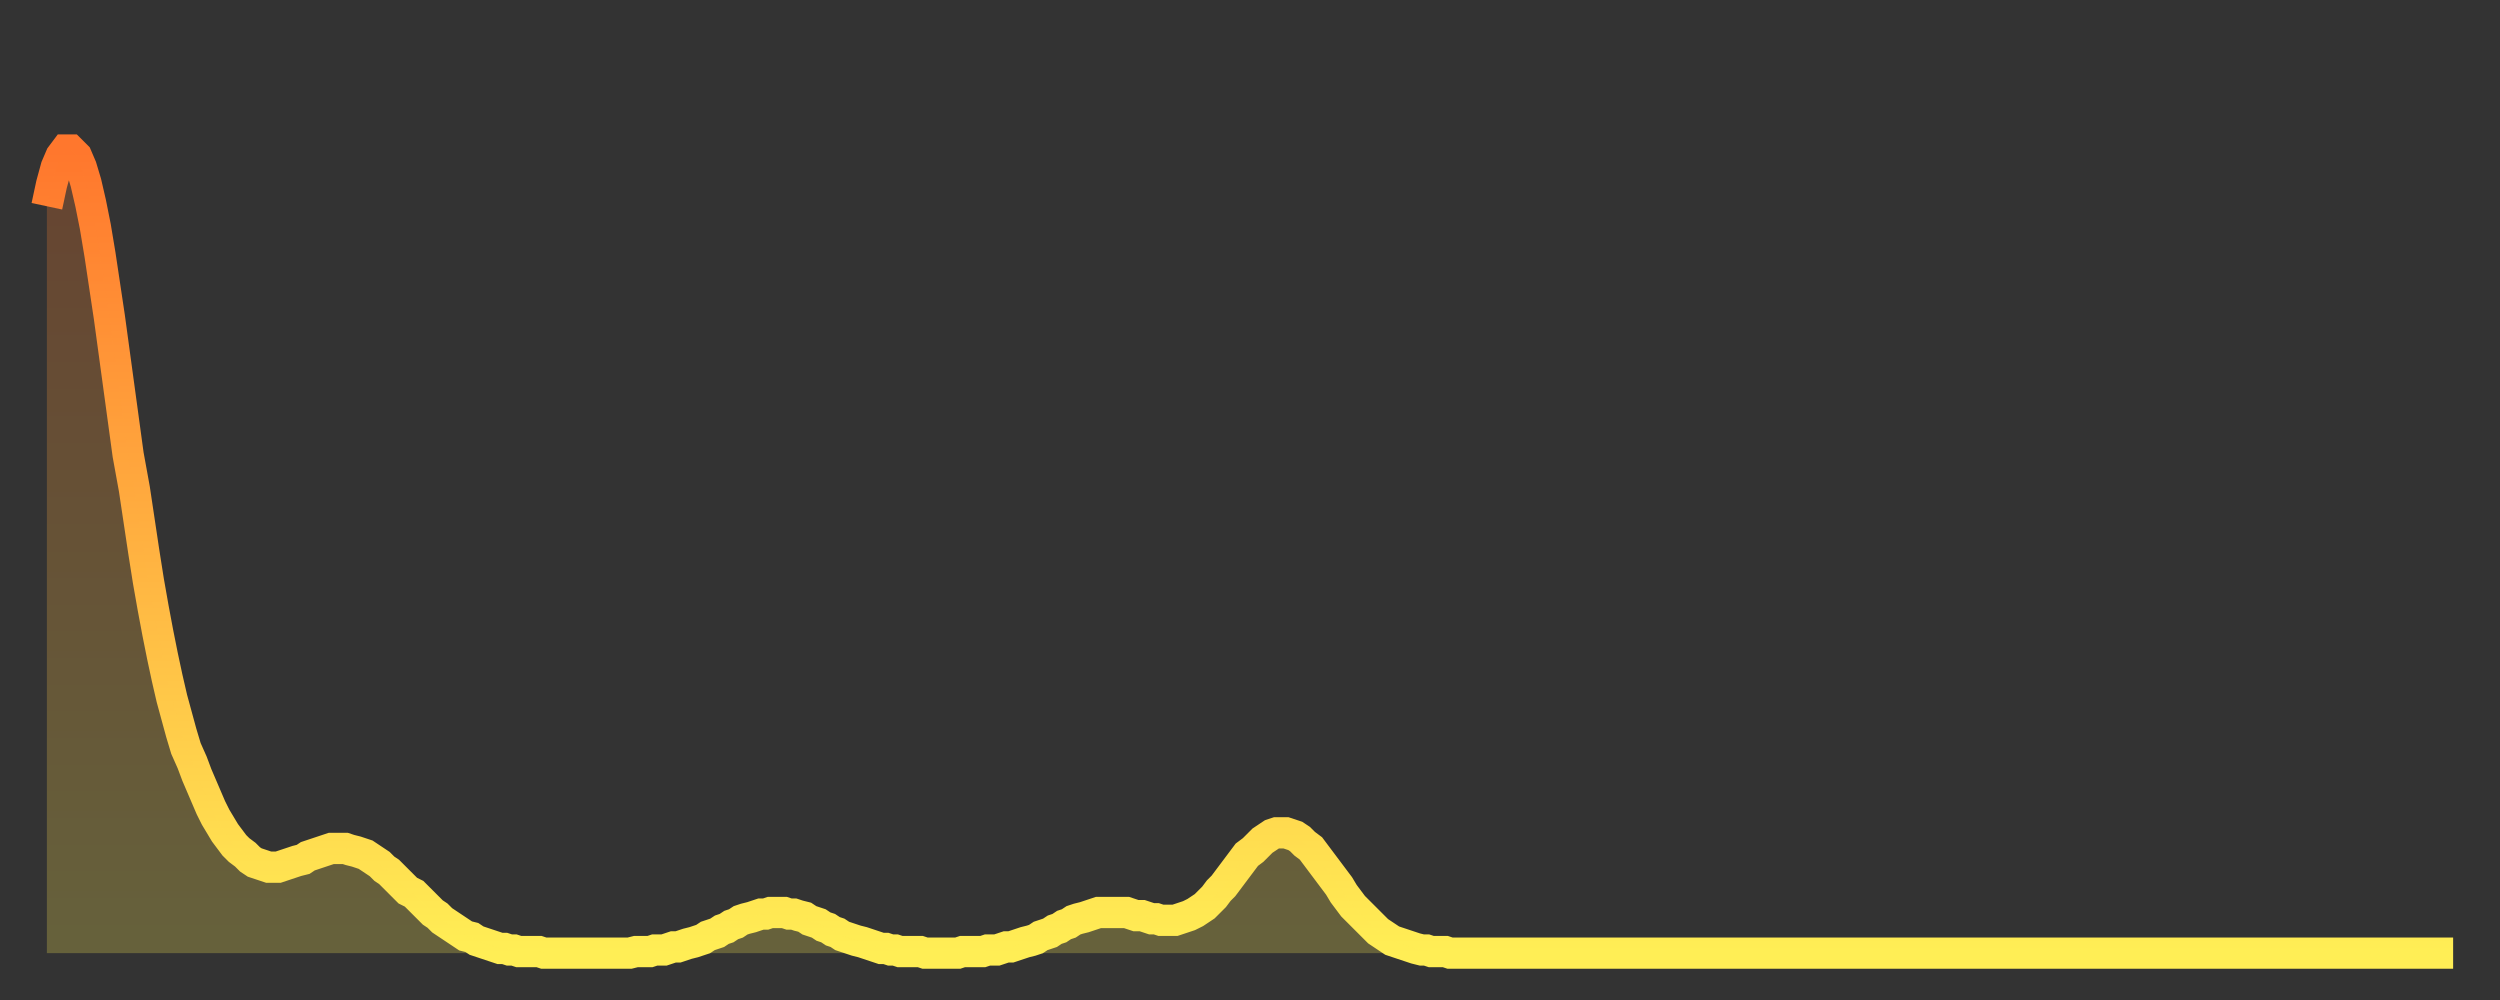 <?xml version="1.0" encoding="utf-8" ?>
<svg baseProfile="full" height="64" version="1.1" width="160" xmlns="http://www.w3.org/2000/svg" xmlns:ev="http://www.w3.org/2001/xml-events" xmlns:xlink="http://www.w3.org/1999/xlink"><rect width="100%" height="100%" fill="#333333" stroke="none"/><defs><linearGradient id="id3198110" x1="0" x2="0" y1="0" y2="1"><stop offset="0%" stop-color="#ff772d" /><stop offset="50%" stop-color="#ffb241" /><stop offset="100%" stop-color="#ffee55" /></linearGradient></defs><g transform="translate(3,3)"><g><path d="M 0.0 10.2 0.3 8.8 0.6 7.7 0.9 7.0 1.2 6.6 1.5 6.6 1.9 7.0 2.2 7.7 2.5 8.7 2.8 10.0 3.1 11.5 3.4 13.3 3.7 15.3 4.0 17.3 4.3 19.5 4.6 21.7 4.9 23.9 5.2 26.1 5.6 28.3 5.9 30.3 6.2 32.3 6.5 34.2 6.8 35.9 7.1 37.5 7.4 39.0 7.7 40.4 8.0 41.7 8.3 42.8 8.6 43.9 8.9 44.9 9.3 45.8 9.6 46.6 9.9 47.3 10.2 48.0 10.5 48.7 10.8 49.3 11.1 49.8 11.4 50.3 11.7 50.7 12.0 51.1 12.3 51.4 12.7 51.7 13.0 52.0 13.3 52.2 13.6 52.3 13.9 52.4 14.2 52.5 14.5 52.5 14.8 52.5 15.1 52.4 15.4 52.3 15.7 52.2 16.0 52.1 16.4 52.0 16.7 51.8 17.0 51.7 17.3 51.6 17.6 51.5 17.9 51.4 18.2 51.3 18.5 51.3 18.8 51.3 19.1 51.3 19.4 51.4 19.8 51.5 20.1 51.6 20.4 51.7 20.7 51.9 21.0 52.1 21.3 52.3 21.6 52.6 21.9 52.8 22.2 53.1 22.5 53.4 22.8 53.7 23.1 54.0 23.5 54.2 23.8 54.5 24.1 54.8 24.4 55.1 24.7 55.4 25.0 55.6 25.3 55.9 25.6 56.1 25.9 56.3 26.2 56.5 26.5 56.7 26.8 56.9 27.2 57.0 27.5 57.2 27.8 57.3 28.1 57.4 28.4 57.5 28.7 57.6 29.0 57.7 29.3 57.7 29.6 57.8 29.9 57.8 30.2 57.9 30.6 57.9 30.9 57.9 31.2 57.9 31.5 57.9 31.8 58.0 32.1 58.0 32.4 58.0 32.7 58.0 33.0 58.0 33.3 58.0 33.6 58.0 33.9 58.0 34.3 58.0 34.6 58.0 34.9 58.0 35.2 58.0 35.5 58.0 35.8 58.0 36.1 58.0 36.4 58.0 36.7 58.0 37.0 58.0 37.3 58.0 37.7 57.9 38.0 57.9 38.3 57.9 38.6 57.9 38.9 57.8 39.2 57.8 39.5 57.8 39.8 57.7 40.1 57.6 40.4 57.6 40.7 57.5 41.0 57.4 41.4 57.3 41.7 57.2 42.0 57.1 42.3 56.9 42.6 56.8 42.9 56.7 43.2 56.5 43.5 56.4 43.8 56.2 44.1 56.1 44.4 55.9 44.7 55.8 45.1 55.7 45.4 55.6 45.7 55.5 46.0 55.5 46.3 55.4 46.6 55.4 46.9 55.4 47.2 55.4 47.5 55.5 47.8 55.5 48.1 55.6 48.5 55.7 48.8 55.9 49.1 56.0 49.4 56.1 49.7 56.3 50.0 56.4 50.3 56.6 50.6 56.7 50.9 56.9 51.2 57.0 51.5 57.1 51.8 57.2 52.2 57.3 52.5 57.4 52.8 57.5 53.1 57.6 53.4 57.7 53.7 57.7 54.0 57.8 54.3 57.8 54.6 57.9 54.9 57.9 55.2 57.9 55.6 57.9 55.9 57.9 56.2 58.0 56.5 58.0 56.8 58.0 57.1 58.0 57.4 58.0 57.7 58.0 58.0 58.0 58.3 58.0 58.6 57.9 58.9 57.9 59.3 57.9 59.6 57.9 59.9 57.9 60.2 57.8 60.5 57.8 60.8 57.8 61.1 57.7 61.4 57.6 61.7 57.6 62.0 57.5 62.3 57.4 62.6 57.3 63.0 57.2 63.3 57.1 63.6 56.9 63.9 56.8 64.2 56.7 64.5 56.5 64.8 56.4 65.1 56.2 65.4 56.1 65.7 55.9 66.0 55.8 66.4 55.7 66.7 55.6 67.0 55.5 67.3 55.4 67.6 55.4 67.9 55.4 68.2 55.4 68.5 55.4 68.8 55.4 69.1 55.4 69.4 55.5 69.7 55.6 70.1 55.6 70.4 55.7 70.7 55.8 71.0 55.8 71.3 55.9 71.6 55.9 71.9 55.9 72.2 55.9 72.5 55.8 72.8 55.7 73.1 55.6 73.5 55.4 73.8 55.2 74.1 55.0 74.4 54.7 74.7 54.4 75.0 54.0 75.3 53.7 75.6 53.3 75.9 52.9 76.2 52.5 76.5 52.1 76.8 51.7 77.2 51.4 77.5 51.1 77.8 50.8 78.1 50.6 78.4 50.4 78.7 50.3 79.0 50.3 79.3 50.3 79.6 50.4 79.9 50.5 80.2 50.7 80.5 51.0 80.9 51.3 81.2 51.7 81.5 52.1 81.8 52.5 82.1 52.9 82.4 53.3 82.7 53.7 83.0 54.2 83.3 54.6 83.6 55.0 83.9 55.3 84.3 55.7 84.6 56.0 84.9 56.3 85.2 56.6 85.5 56.8 85.8 57.0 86.1 57.2 86.4 57.3 86.7 57.4 87.0 57.5 87.3 57.6 87.6 57.7 88.0 57.8 88.3 57.8 88.6 57.9 88.9 57.9 89.2 57.9 89.5 57.9 89.8 58.0 90.1 58.0 90.4 58.0 90.7 58.0 91.0 58.0 91.4 58.0 91.7 58.0 92.0 58.0 92.3 58.0 92.6 58.0 92.9 58.0 93.2 58.0 93.5 58.0 93.8 58.0 94.1 58.0 94.4 58.0 94.7 58.0 95.1 58.0 95.4 58.0 95.7 58.0 96.0 58.0 96.3 58.0 96.6 58.0 96.9 58.0 97.2 58.0 97.5 58.0 97.8 58.0 98.1 58.0 98.4 58.0 98.8 58.0 99.1 58.0 99.4 58.0 99.7 58.0 100.0 58.0 100.3 58.0 100.6 58.0 100.9 58.0 101.2 58.0 101.5 58.0 101.8 58.0 102.2 58.0 102.5 58.0 102.8 58.0 103.1 58.0 103.4 58.0 103.7 58.0 104.0 58.0 104.3 58.0 104.6 58.0 104.9 58.0 105.2 58.0 105.5 58.0 105.9 58.0 106.2 58.0 106.5 58.0 106.8 58.0 107.1 58.0 107.4 58.0 107.7 58.0 108.0 58.0 108.3 58.0 108.6 58.0 108.9 58.0 109.3 58.0 109.6 58.0 109.9 58.0 110.2 58.0 110.5 58.0 110.8 58.0 111.1 58.0 111.4 58.0 111.7 58.0 112.0 58.0 112.3 58.0 112.6 58.0 113.0 58.0 113.3 58.0 113.6 58.0 113.9 58.0 114.2 58.0 114.5 58.0 114.8 58.0 115.1 58.0 115.4 58.0 115.7 58.0 116.0 58.0 116.3 58.0 116.7 58.0 117.0 58.0 117.3 58.0 117.6 58.0 117.9 58.0 118.2 58.0 118.5 58.0 118.8 58.0 119.1 58.0 119.4 58.0 119.7 58.0 120.1 58.0 120.4 58.0 120.7 58.0 121.0 58.0 121.3 58.0 121.6 58.0 121.9 58.0 122.2 58.0 122.5 58.0 122.8 58.0 123.1 58.0 123.4 58.0 123.8 58.0 124.1 58.0 124.4 58.0 124.7 58.0 125.0 58.0 125.3 58.0 125.6 58.0 125.9 58.0 126.2 58.0 126.5 58.0 126.8 58.0 127.2 58.0 127.5 58.0 127.8 58.0 128.1 58.0 128.4 58.0 128.7 58.0 129.0 58.0 129.3 58.0 129.6 58.0 129.9 58.0 130.2 58.0 130.5 58.0 130.9 58.0 131.2 58.0 131.5 58.0 131.8 58.0 132.1 58.0 132.4 58.0 132.7 58.0 133.0 58.0 133.3 58.0 133.6 58.0 133.9 58.0 134.2 58.0 134.6 58.0 134.9 58.0 135.2 58.0 135.5 58.0 135.8 58.0 136.1 58.0 136.4 58.0 136.7 58.0 137.0 58.0 137.3 58.0 137.6 58.0 138.0 58.0 138.3 58.0 138.6 58.0 138.9 58.0 139.2 58.0 139.5 58.0 139.8 58.0 140.1 58.0 140.4 58.0 140.7 58.0 141.0 58.0 141.3 58.0 141.7 58.0 142.0 58.0 142.3 58.0 142.6 58.0 142.9 58.0 143.2 58.0 143.5 58.0 143.8 58.0 144.1 58.0 144.4 58.0 144.7 58.0 145.1 58.0 145.4 58.0 145.7 58.0 146.0 58.0 146.3 58.0 146.6 58.0 146.9 58.0 147.2 58.0 147.5 58.0 147.8 58.0 148.1 58.0 148.4 58.0 148.8 58.0 149.1 58.0 149.4 58.0 149.7 58.0 150.0 58.0 150.3 58.0 150.6 58.0 150.9 58.0 151.2 58.0 151.5 58.0 151.8 58.0 152.1 58.0 152.5 58.0 152.8 58.0 153.1 58.0 153.4 58.0 153.7 58.0 154.0 58.0" fill="none" id="graph-curve" opacity="1" stroke="url(#id3198110)" stroke-width="2" /><path d="M 0 58 L 0.0 10.2 0.3 8.8 0.6 7.7 0.9 7.0 1.2 6.6 1.5 6.6 1.9 7.0 2.2 7.7 2.5 8.7 2.8 10.0 3.1 11.5 3.4 13.3 3.7 15.3 4.0 17.3 4.3 19.5 4.6 21.7 4.9 23.9 5.2 26.1 5.6 28.3 5.9 30.3 6.2 32.3 6.5 34.2 6.8 35.9 7.1 37.5 7.4 39.0 7.7 40.4 8.0 41.7 8.3 42.8 8.6 43.9 8.9 44.9 9.3 45.8 9.6 46.6 9.9 47.3 10.2 48.0 10.5 48.7 10.8 49.3 11.1 49.8 11.4 50.3 11.7 50.7 12.0 51.1 12.3 51.4 12.7 51.7 13.0 52.0 13.3 52.2 13.6 52.3 13.9 52.4 14.2 52.5 14.5 52.5 14.8 52.5 15.1 52.4 15.4 52.3 15.7 52.2 16.0 52.1 16.4 52.0 16.7 51.8 17.0 51.7 17.3 51.6 17.6 51.5 17.9 51.4 18.2 51.3 18.5 51.3 18.8 51.3 19.1 51.3 19.4 51.4 19.8 51.5 20.1 51.6 20.4 51.7 20.7 51.9 21.0 52.1 21.3 52.3 21.6 52.6 21.9 52.8 22.2 53.1 22.5 53.4 22.8 53.7 23.1 54.0 23.5 54.2 23.8 54.5 24.1 54.8 24.4 55.1 24.7 55.4 25.0 55.6 25.3 55.9 25.6 56.1 25.9 56.3 26.2 56.5 26.5 56.7 26.8 56.9 27.2 57.0 27.5 57.2 27.8 57.3 28.1 57.4 28.4 57.5 28.7 57.6 29.0 57.7 29.3 57.7 29.6 57.8 29.9 57.8 30.2 57.9 30.6 57.9 30.9 57.9 31.2 57.9 31.5 57.9 31.8 58.0 32.1 58.0 32.4 58.0 32.7 58.0 33.0 58.0 33.3 58.0 33.6 58.0 33.9 58.0 34.3 58.0 34.6 58.0 34.9 58.0 35.2 58.0 35.5 58.0 35.8 58.0 36.1 58.0 36.4 58.0 36.7 58.0 37.0 58.0 37.3 58.0 37.7 57.9 38.0 57.9 38.3 57.9 38.6 57.9 38.9 57.8 39.2 57.8 39.5 57.8 39.8 57.7 40.1 57.6 40.4 57.6 40.7 57.5 41.0 57.4 41.4 57.3 41.7 57.2 42.0 57.1 42.3 56.9 42.6 56.8 42.9 56.7 43.2 56.5 43.5 56.4 43.8 56.2 44.1 56.1 44.4 55.9 44.7 55.8 45.1 55.7 45.4 55.6 45.7 55.5 46.0 55.5 46.3 55.4 46.6 55.4 46.9 55.4 47.2 55.4 47.5 55.5 47.8 55.5 48.1 55.6 48.5 55.7 48.8 55.9 49.1 56.0 49.4 56.1 49.7 56.3 50.0 56.4 50.3 56.6 50.6 56.7 50.9 56.9 51.2 57.0 51.5 57.1 51.8 57.2 52.2 57.3 52.5 57.4 52.8 57.5 53.1 57.6 53.4 57.7 53.7 57.7 54.0 57.8 54.3 57.8 54.6 57.9 54.9 57.9 55.2 57.9 55.6 57.9 55.9 57.9 56.2 58.0 56.5 58.0 56.8 58.0 57.1 58.0 57.4 58.0 57.7 58.0 58.0 58.0 58.3 58.0 58.6 57.9 58.9 57.9 59.3 57.9 59.6 57.9 59.9 57.9 60.2 57.8 60.5 57.8 60.8 57.8 61.1 57.7 61.4 57.6 61.7 57.6 62.0 57.5 62.3 57.4 62.6 57.3 63.0 57.2 63.3 57.1 63.6 56.9 63.9 56.8 64.2 56.7 64.5 56.5 64.8 56.4 65.1 56.2 65.4 56.1 65.7 55.9 66.0 55.8 66.4 55.7 66.7 55.6 67.0 55.5 67.3 55.4 67.6 55.4 67.9 55.4 68.2 55.4 68.5 55.4 68.8 55.4 69.1 55.4 69.4 55.5 69.7 55.6 70.1 55.6 70.4 55.7 70.7 55.8 71.0 55.8 71.3 55.9 71.6 55.9 71.9 55.9 72.2 55.9 72.5 55.8 72.8 55.7 73.1 55.6 73.5 55.4 73.8 55.2 74.1 55.0 74.4 54.7 74.7 54.4 75.0 54.0 75.3 53.7 75.6 53.3 75.9 52.9 76.2 52.5 76.5 52.1 76.8 51.7 77.2 51.4 77.5 51.1 77.8 50.8 78.1 50.6 78.4 50.4 78.7 50.3 79.0 50.3 79.3 50.3 79.6 50.4 79.9 50.5 80.2 50.7 80.5 51.0 80.9 51.3 81.2 51.7 81.5 52.1 81.8 52.5 82.1 52.9 82.4 53.3 82.7 53.7 83.0 54.2 83.3 54.6 83.6 55.0 83.9 55.3 84.3 55.7 84.6 56.0 84.9 56.3 85.2 56.6 85.5 56.8 85.8 57.0 86.1 57.2 86.4 57.3 86.7 57.4 87.0 57.5 87.3 57.6 87.6 57.7 88.0 57.8 88.3 57.8 88.6 57.9 88.9 57.9 89.2 57.9 89.5 57.9 89.8 58.0 90.1 58.0 90.4 58.0 90.7 58.0 91.0 58.0 91.4 58.0 91.7 58.0 92.0 58.0 92.3 58.0 92.6 58.0 92.9 58.0 93.2 58.0 93.5 58.0 93.8 58.0 94.1 58.0 94.4 58.0 94.7 58.0 95.1 58.0 95.4 58.0 95.7 58.0 96.0 58.0 96.3 58.0 96.6 58.0 96.9 58.0 97.2 58.0 97.5 58.0 97.8 58.0 98.1 58.0 98.4 58.0 98.8 58.0 99.1 58.0 99.4 58.0 99.7 58.0 100.0 58.0 100.3 58.0 100.6 58.0 100.9 58.0 101.2 58.0 101.5 58.0 101.8 58.0 102.2 58.0 102.5 58.0 102.8 58.0 103.1 58.0 103.4 58.0 103.7 58.0 104.0 58.0 104.3 58.0 104.6 58.0 104.9 58.0 105.2 58.0 105.5 58.0 105.9 58.0 106.2 58.0 106.5 58.0 106.8 58.0 107.1 58.0 107.4 58.0 107.7 58.0 108.0 58.0 108.3 58.0 108.6 58.0 108.9 58.0 109.3 58.0 109.6 58.0 109.9 58.0 110.2 58.0 110.5 58.0 110.8 58.0 111.1 58.0 111.4 58.0 111.7 58.0 112.0 58.0 112.3 58.0 112.6 58.0 113.0 58.0 113.3 58.0 113.6 58.0 113.9 58.0 114.2 58.0 114.5 58.0 114.8 58.0 115.1 58.0 115.4 58.0 115.7 58.0 116.0 58.0 116.3 58.0 116.7 58.0 117.0 58.0 117.3 58.0 117.6 58.0 117.9 58.0 118.2 58.0 118.5 58.0 118.8 58.0 119.1 58.0 119.4 58.0 119.7 58.0 120.1 58.0 120.4 58.0 120.7 58.0 121.0 58.0 121.3 58.0 121.6 58.0 121.9 58.0 122.2 58.0 122.5 58.0 122.8 58.0 123.1 58.0 123.4 58.0 123.8 58.0 124.1 58.0 124.4 58.0 124.7 58.0 125.0 58.0 125.3 58.0 125.6 58.0 125.9 58.0 126.2 58.0 126.5 58.0 126.8 58.0 127.2 58.0 127.5 58.0 127.8 58.0 128.1 58.0 128.4 58.0 128.7 58.0 129.0 58.0 129.3 58.0 129.6 58.0 129.9 58.0 130.2 58.0 130.5 58.0 130.9 58.0 131.2 58.0 131.5 58.0 131.8 58.0 132.1 58.0 132.4 58.0 132.7 58.0 133.0 58.0 133.3 58.0 133.6 58.0 133.9 58.0 134.2 58.0 134.6 58.0 134.9 58.0 135.2 58.0 135.5 58.0 135.8 58.0 136.1 58.0 136.4 58.0 136.7 58.0 137.0 58.0 137.3 58.0 137.6 58.0 138.0 58.0 138.3 58.0 138.6 58.0 138.9 58.0 139.2 58.0 139.5 58.0 139.8 58.0 140.1 58.0 140.4 58.0 140.7 58.0 141.0 58.0 141.3 58.0 141.7 58.0 142.0 58.0 142.3 58.0 142.6 58.0 142.9 58.0 143.2 58.0 143.5 58.0 143.8 58.0 144.1 58.0 144.4 58.0 144.7 58.0 145.1 58.0 145.4 58.0 145.7 58.0 146.0 58.0 146.3 58.0 146.6 58.0 146.9 58.0 147.2 58.0 147.5 58.0 147.8 58.0 148.1 58.0 148.4 58.0 148.8 58.0 149.1 58.0 149.4 58.0 149.7 58.0 150.0 58.0 150.3 58.0 150.6 58.0 150.9 58.0 151.2 58.0 151.5 58.0 151.8 58.0 152.1 58.0 152.5 58.0 152.8 58.0 153.1 58.0 153.4 58.0 153.7 58.0 154.0 58.0 154 58" fill="url(#id3198110)" fill-opacity=".25" id="graph-shadow" /></g></g></svg>